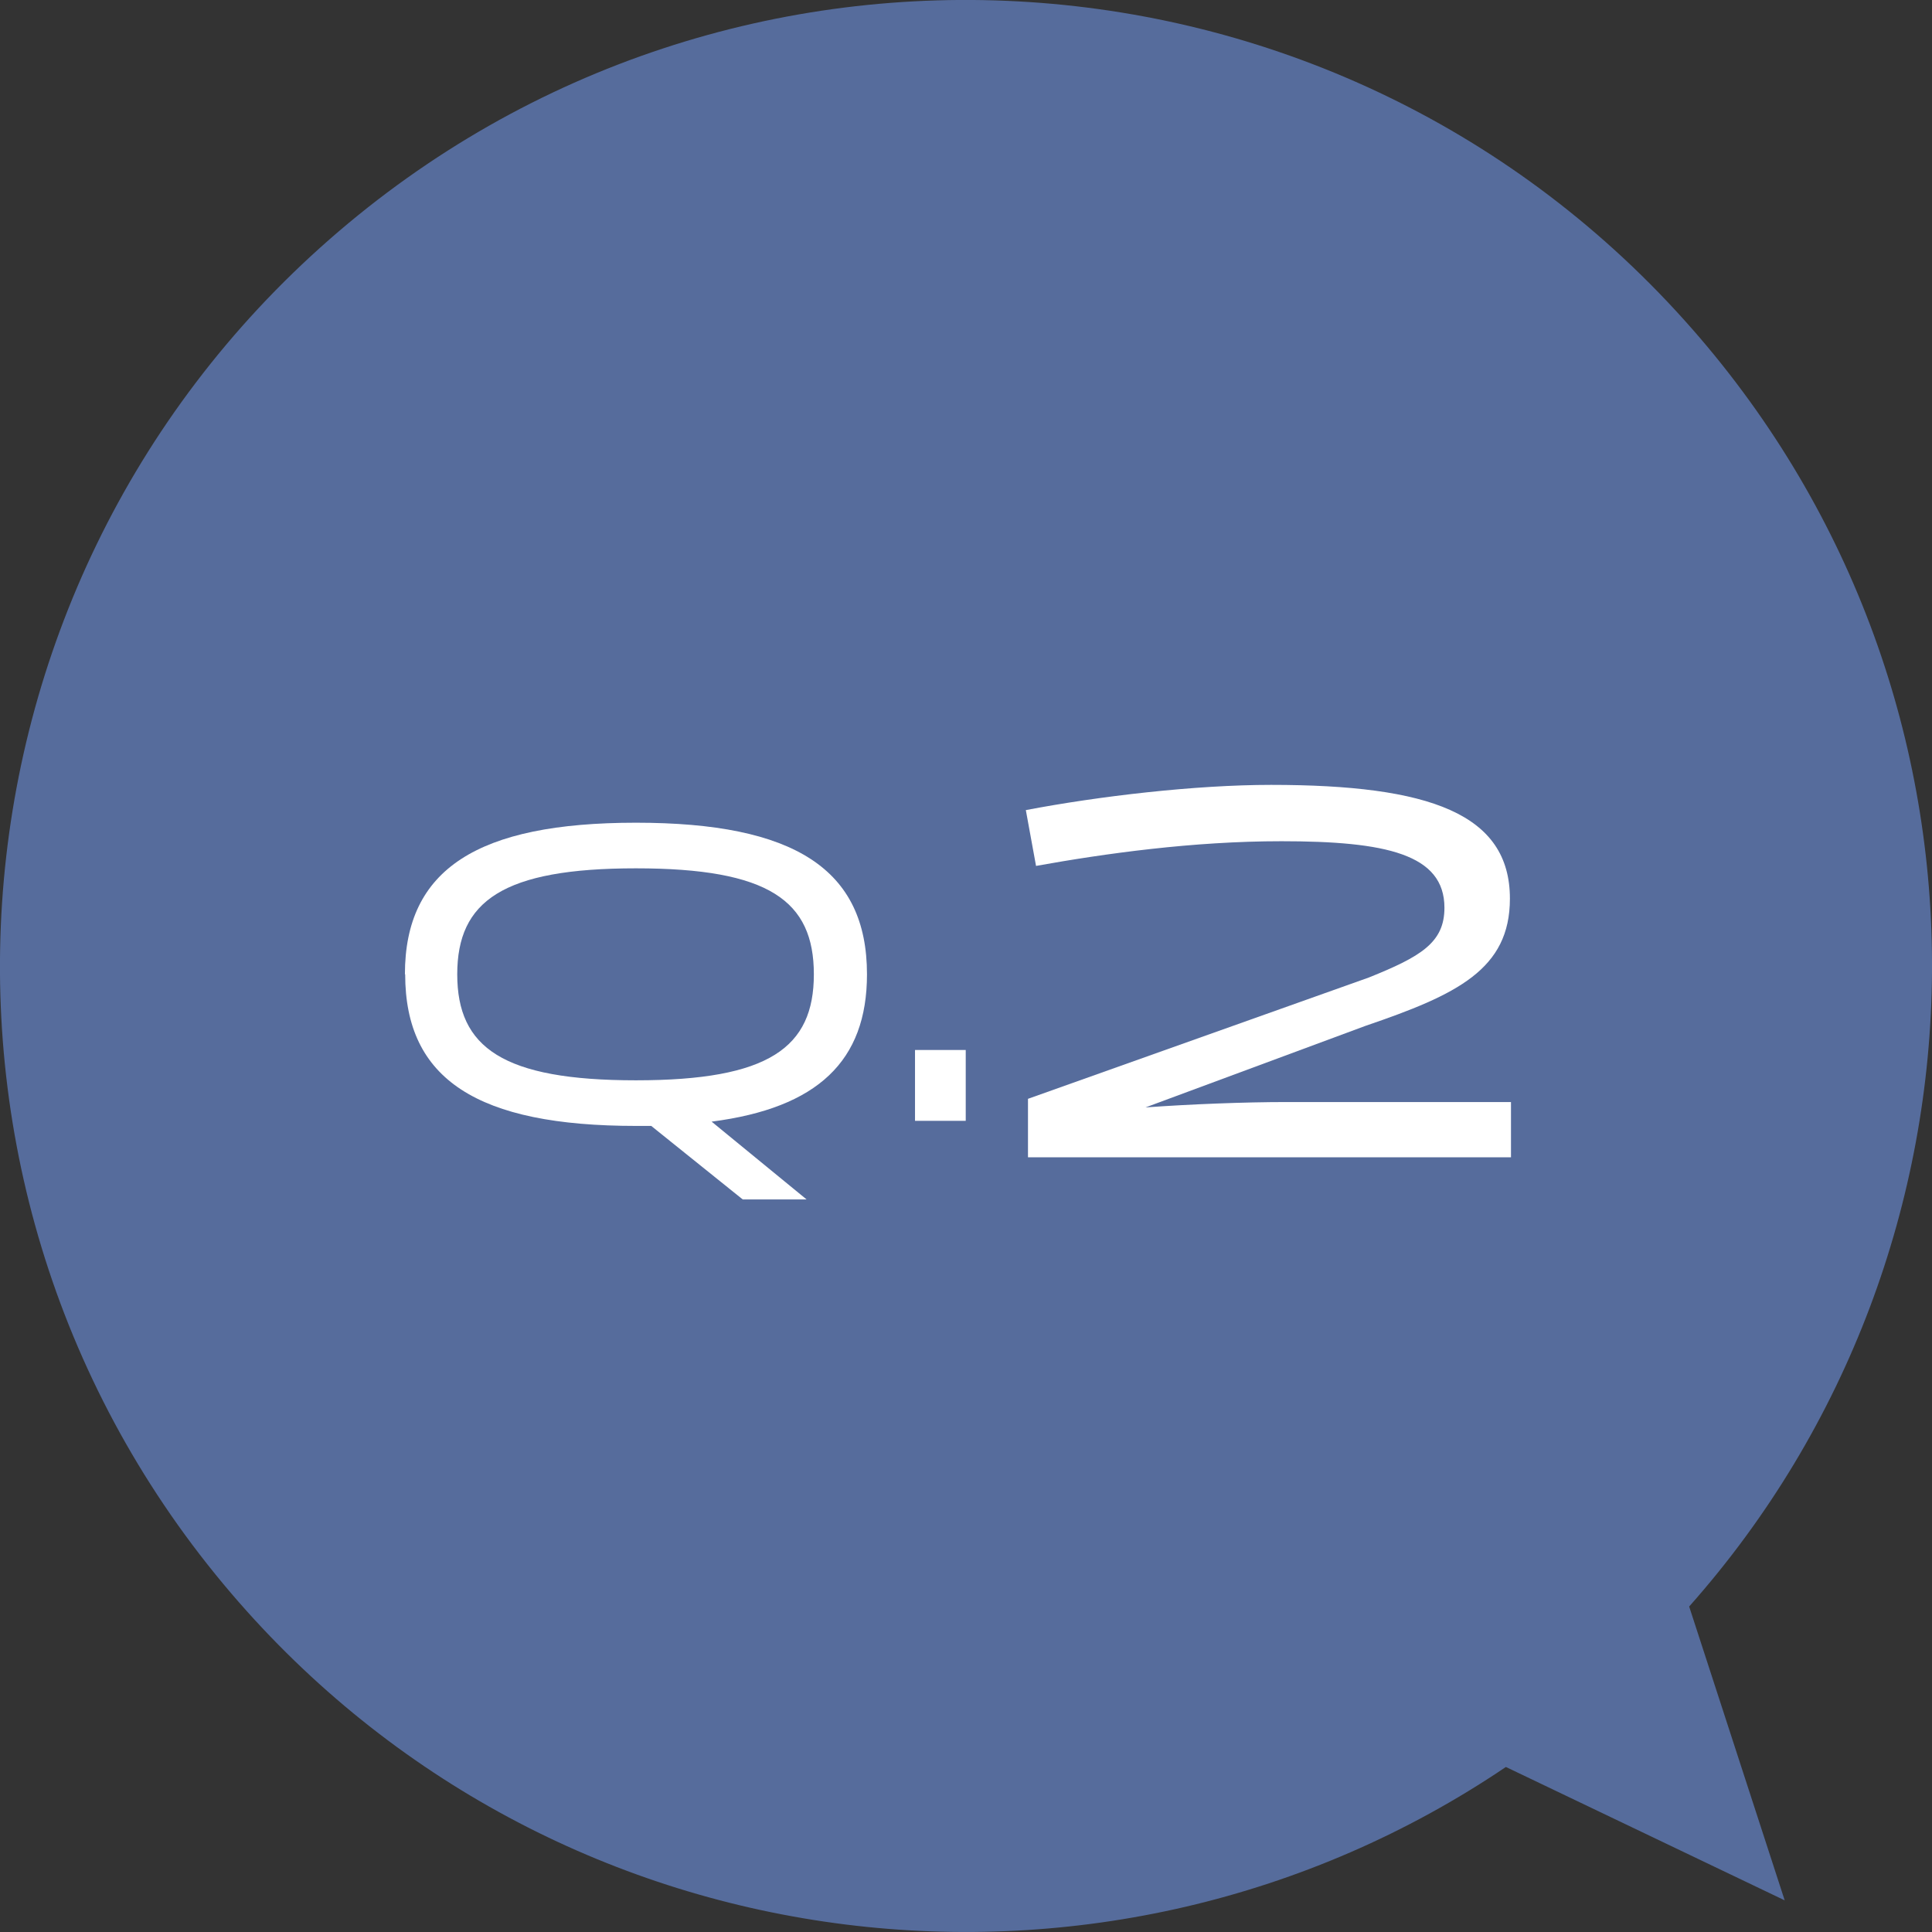 <?xml version="1.0" encoding="UTF-8"?>
<svg id="_デザイン" data-name="デザイン" xmlns="http://www.w3.org/2000/svg" width="72" height="72" viewBox="0 0 72 72">
  <rect x="0" y="0" width="72" height="72" fill="#333333" stroke="none"/>
  <path d="M63.08,12.28C49.98-2.68,27.23-4.18,12.28,8.92-2.68,22.03-4.18,44.78,8.92,59.73c12.09,13.8,32.38,16.13,47.2,6.12l10.39,4.97-3.56-10.95c11.87-13.37,12.22-33.79.13-47.59Z" fill="#566c9c"/>
  <g>
    <path d="M15.09,36.31c0-3.92,2.71-5.65,8.61-5.65s8.61,1.73,8.61,5.65c0,3.23-1.84,4.98-5.79,5.49l3.54,2.9h-2.38l-3.41-2.74h-.56c-5.91,0-8.61-1.73-8.61-5.65ZM30.33,36.31c0-2.74-1.67-3.95-6.63-3.95s-6.66,1.22-6.66,3.95,1.7,3.95,6.66,3.95,6.63-1.22,6.63-3.95Z" fill="#fff"/>
    <path d="M35.99,41.77h-1.89v-2.64h1.89v2.64Z" fill="#fff"/>
    <path d="M47.75,31.35c-3.3,0-6.58.46-9.14.92l-.38-2.08c2.72-.52,6.32-.94,9.14-.94,5.92,0,8.9,1.08,8.9,4.24,0,2.64-1.98,3.58-5.38,4.74l-8.2,3.04c1.66-.12,3.7-.2,5.24-.2h8.38v2.06h-18v-2.18l12.7-4.52c1.94-.78,2.82-1.3,2.82-2.6,0-2-2.18-2.48-6.08-2.48Z" fill="#fff"/>
  </g>
</svg>